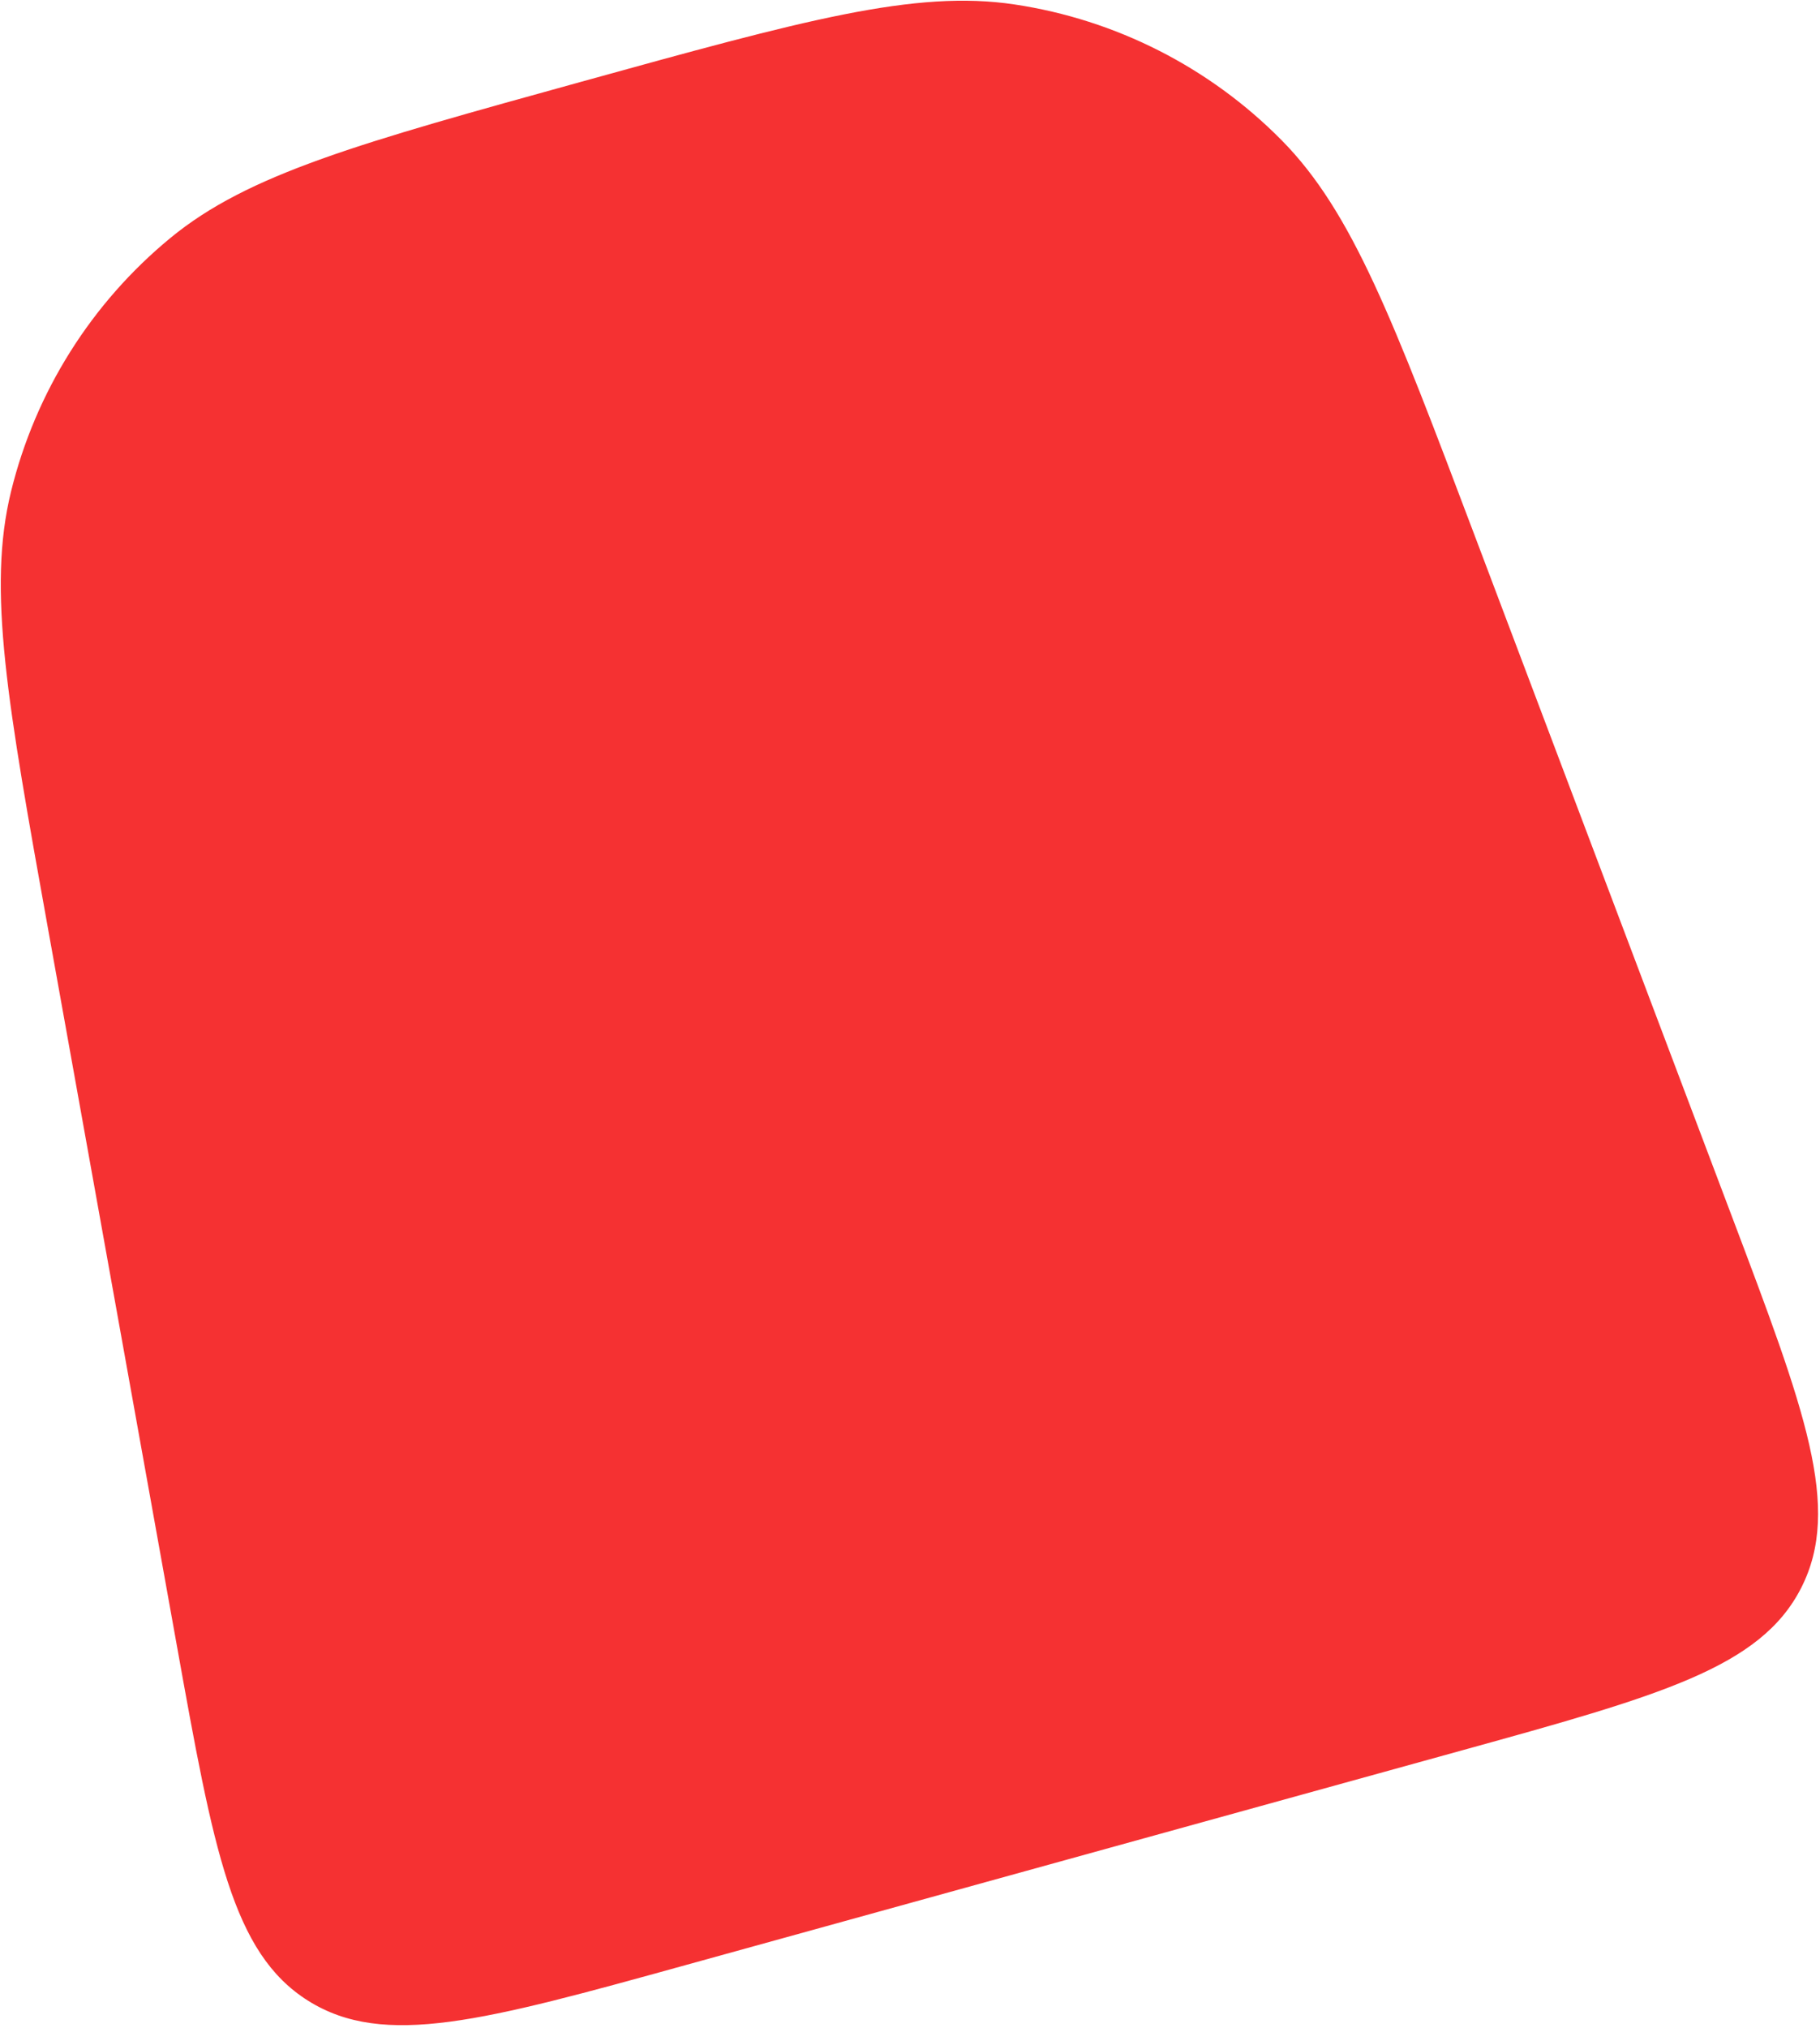 <?xml version="1.0" encoding="UTF-8"?> <svg xmlns="http://www.w3.org/2000/svg" width="537" height="598" viewBox="0 0 537 598" fill="none"><path d="M510.845 358.266C532.592 415.796 543.466 444.561 531.476 468.172C519.487 491.783 489.847 499.976 430.567 516.361L202.222 579.475C142.942 595.861 113.302 604.053 90.889 589.951C68.475 575.849 63.033 545.583 52.147 485.051L14.231 274.207C2.193 207.263 -3.826 173.791 3.262 144.911C10.463 115.569 26.964 89.343 50.299 70.152C73.266 51.263 106.046 42.202 171.605 24.082C237.164 5.961 269.944 -3.099 299.352 1.313C329.231 5.796 356.858 19.825 378.106 41.303C399.02 62.444 411.045 94.255 435.096 157.879L510.845 358.266Z" fill="#F53132"></path></svg> 
